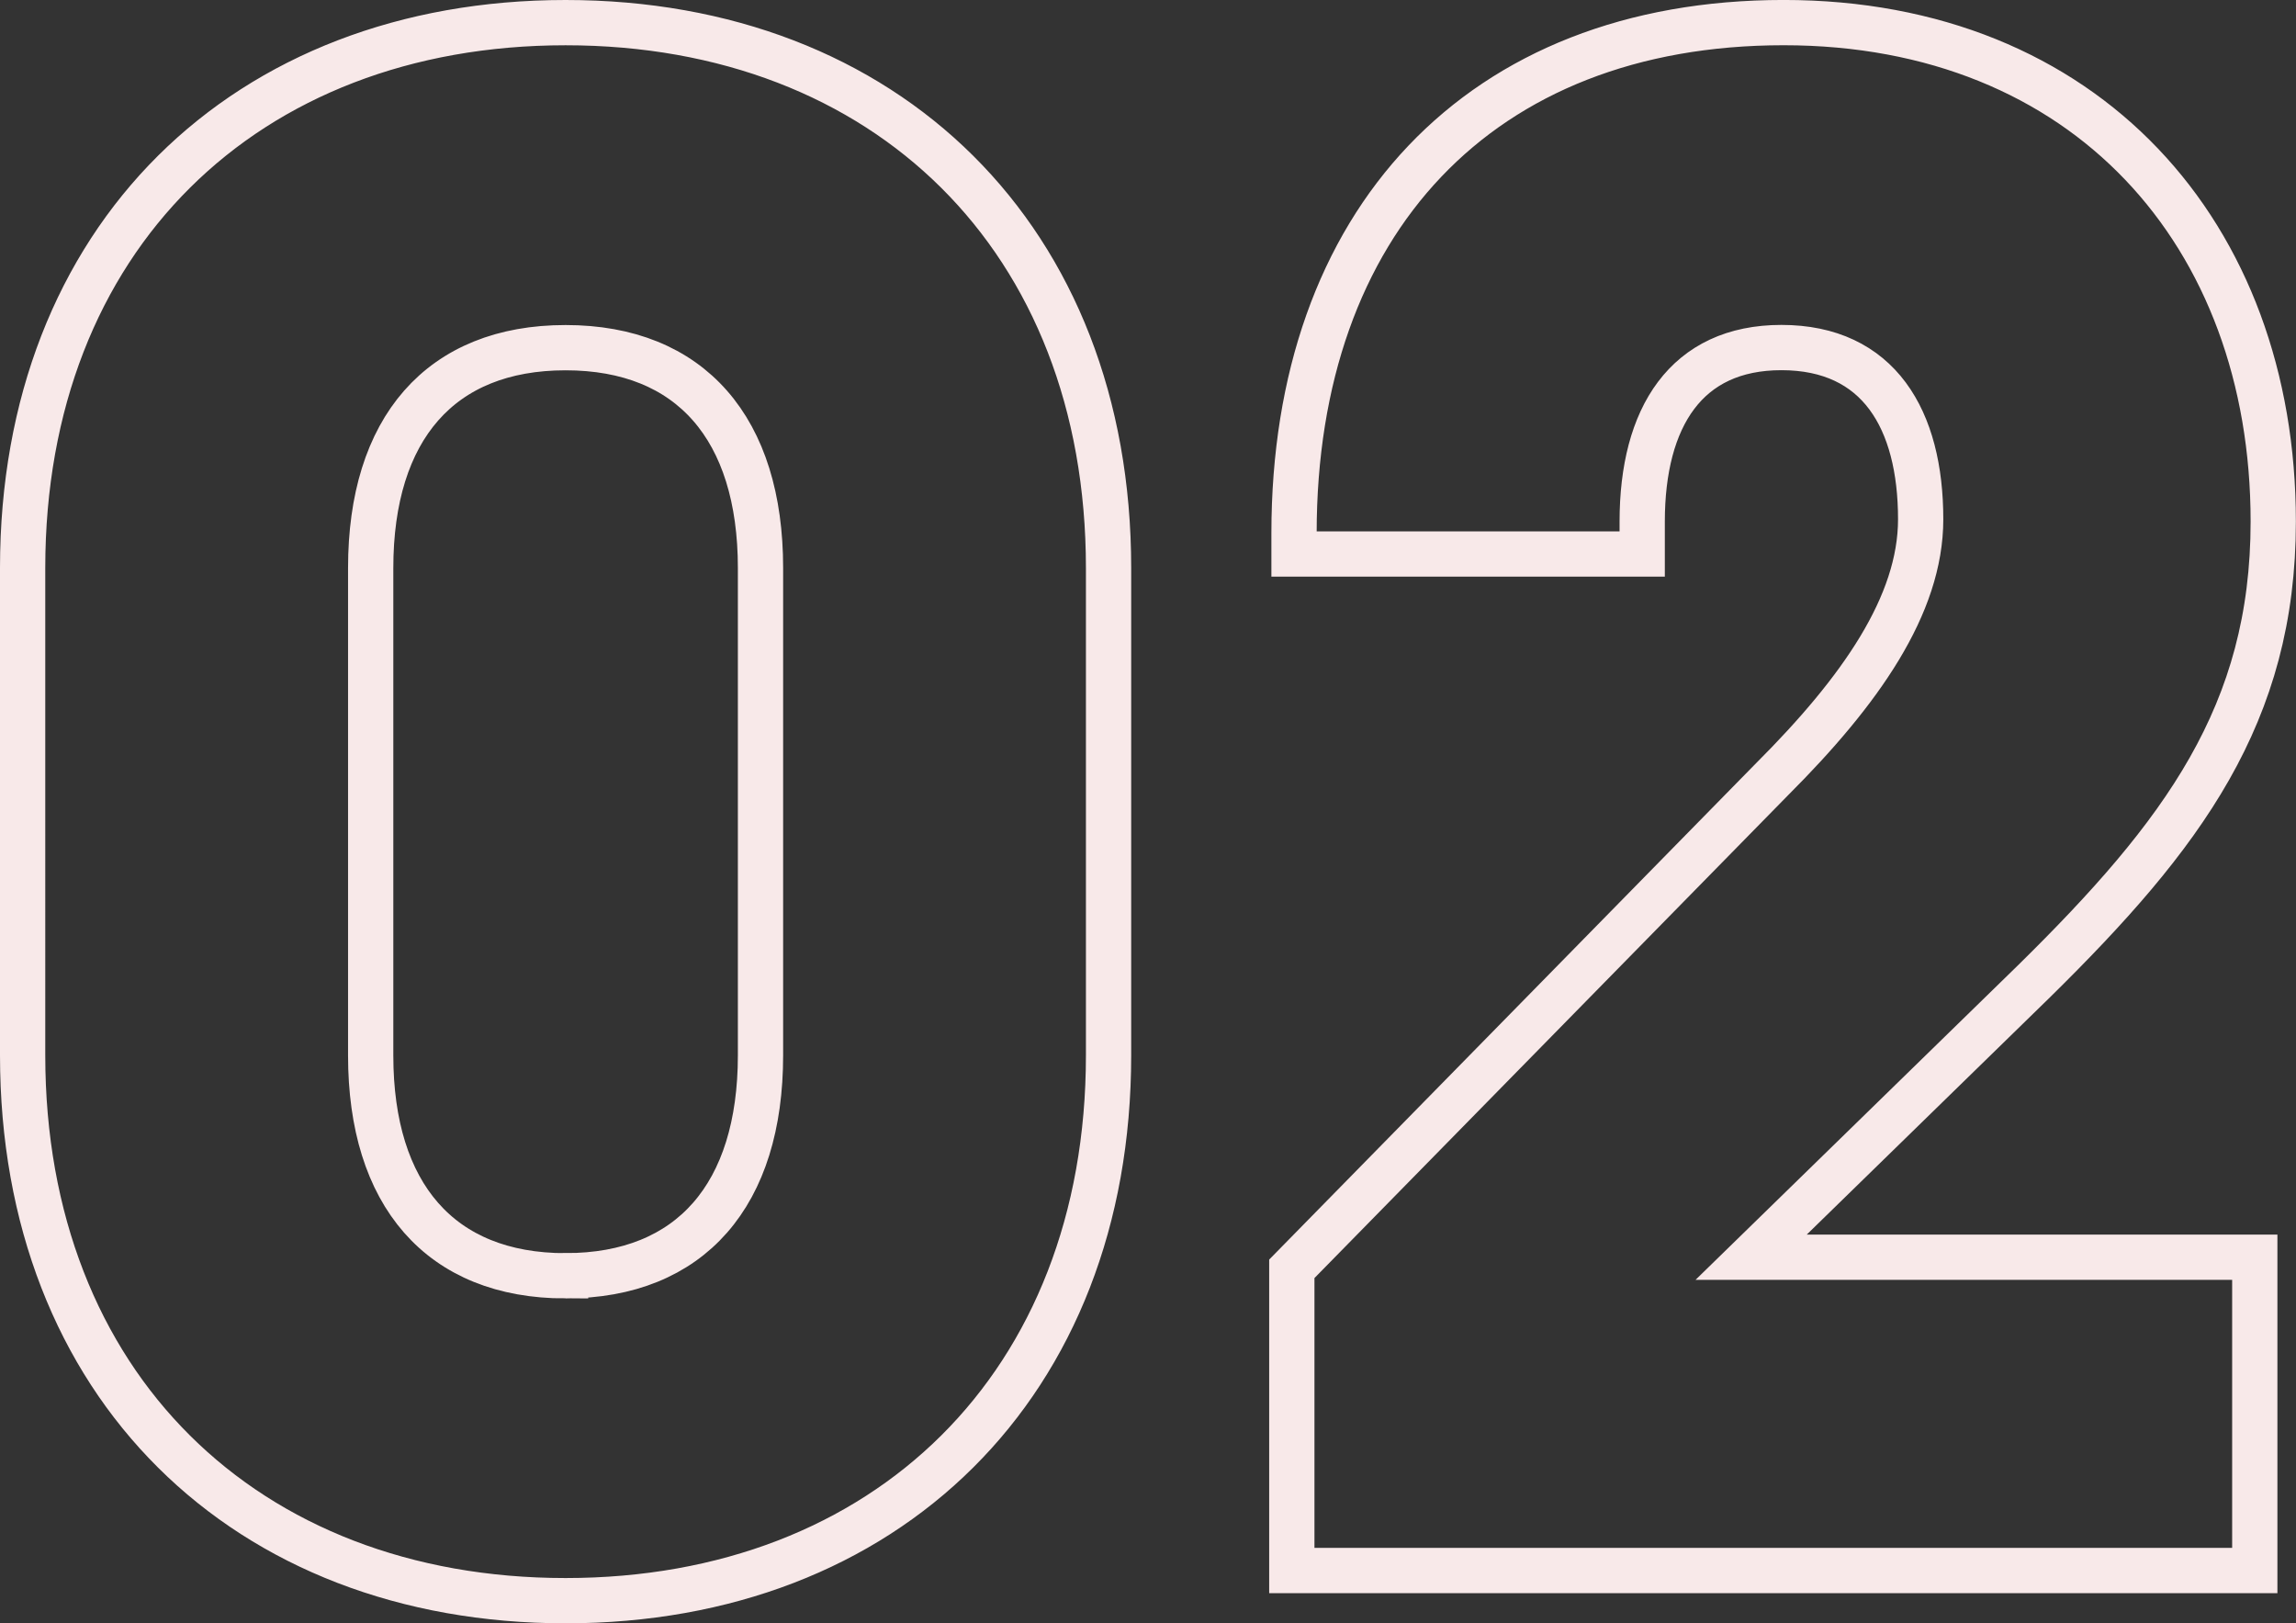 <svg xmlns="http://www.w3.org/2000/svg" width="76.086" height="53.788" viewBox="0 0 76.086 53.788"><rect x="0" y="0" width="76.086" height="53.788" fill="#333333" stroke="none"/><g id="Group_1961" data-name="Group 1961" transform="translate(0.75 0.75)"><path id="Path_955" data-name="Path 955" d="M5.212,15.146c10.612,0,17.993-7.152,17.993-18.07V-19.072c0-10.919-7.381-18.07-17.993-18.07s-17.993,7.152-17.993,18.07V-2.925C-12.781,7.994-5.4,15.146,5.212,15.146Zm0-10.765c-4.153,0-6.459-2.692-6.459-7.3V-19.072c0-4.613,2.306-7.3,6.459-7.3s6.459,2.692,6.459,7.3V-2.925C11.671,1.689,9.365,4.38,5.212,4.38Zm24.066,9.766H61.189V3.765H44.5l9.381-9.151c4.922-4.844,7.92-8.842,7.92-15.225,0-9.535-6.228-16.532-16.225-16.532-10.073,0-16.225,6.612-16.225,16.917v.691H40.889V-20.61c0-3.46,1.461-5.766,4.613-5.766,3.229,0,4.615,2.383,4.615,5.69,0,2.845-2,5.69-4.922,8.611L29.278,4.15Z" transform="translate(12.781 37.142)" fill="none" stroke="#f8e9e9" stroke-miterlimit="19.265" stroke-width="1.5"></path></g></svg>